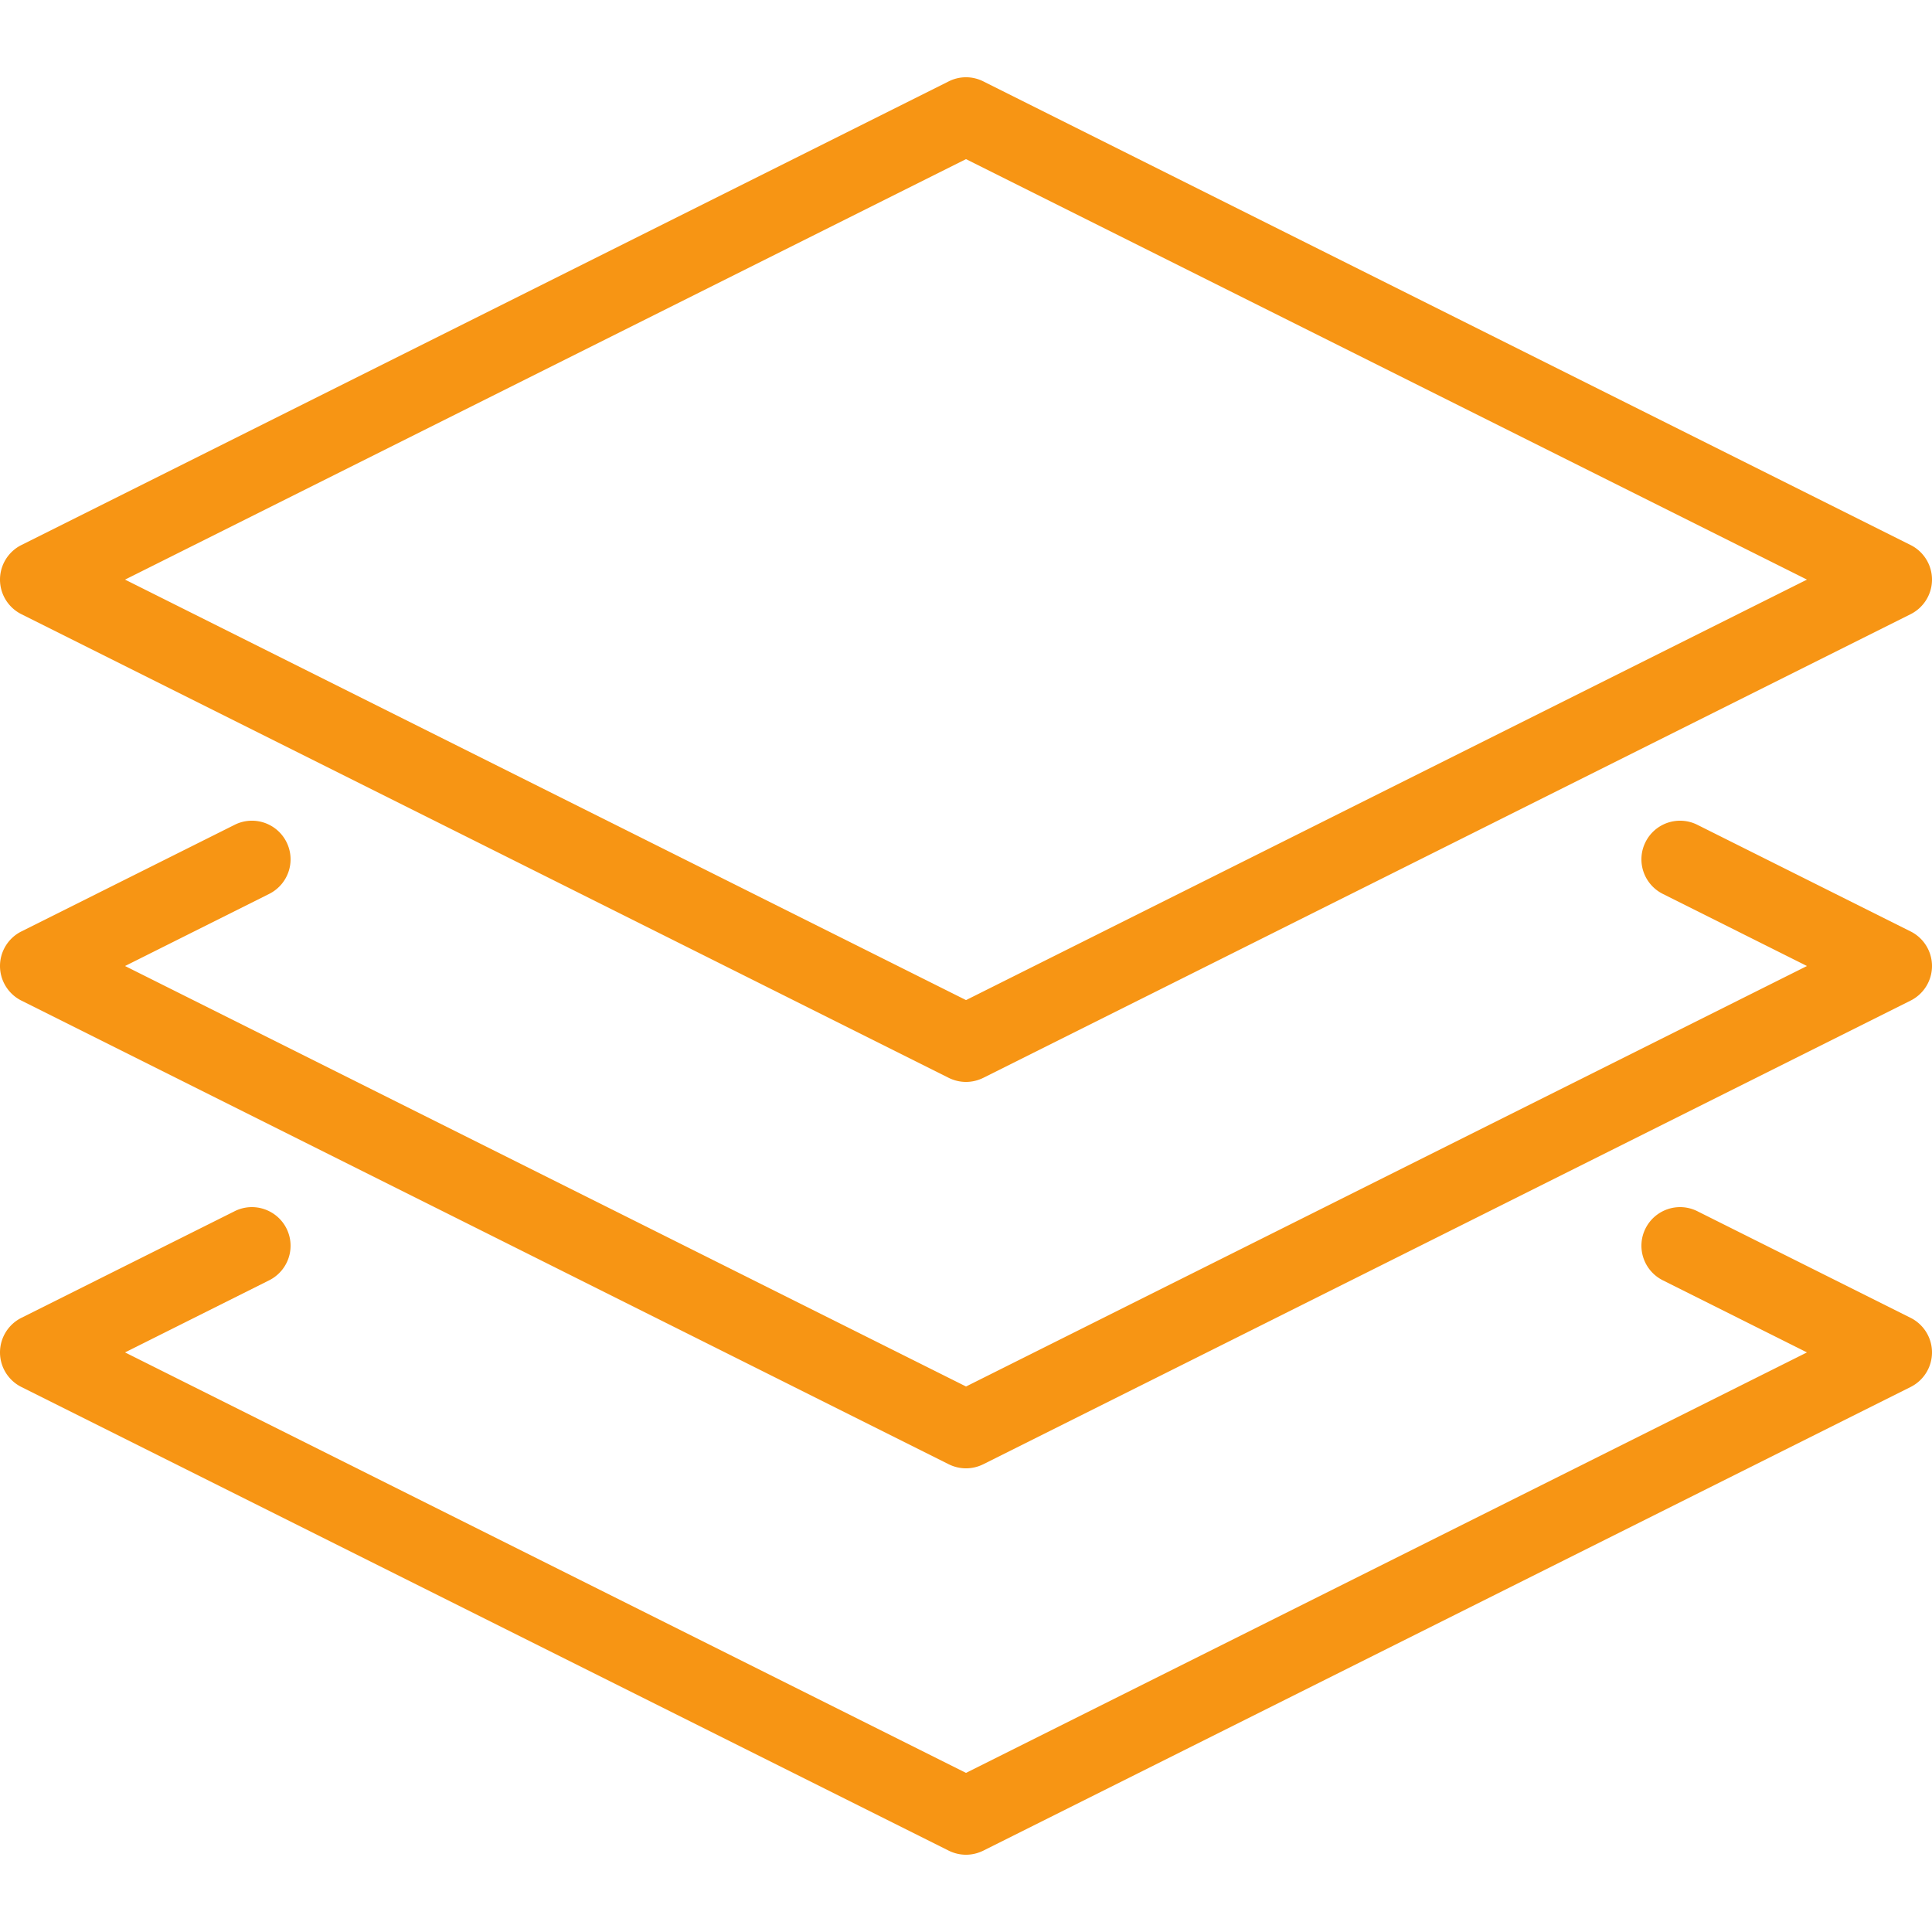 <svg xmlns="http://www.w3.org/2000/svg" xmlns:xlink="http://www.w3.org/1999/xlink" xmlns:svgjs="http://svgjs.com/svgjs" width="512" height="512" x="0" y="0" viewBox="0 0 512 512" style="enable-background:new 0 0 512 512" xml:space="preserve" class=""><g><path d="m506.347 349.248-56.525-28.262c-5.079-2.54-11.203-.471-13.742 4.567-2.539 5.079-.471 11.203 4.588 13.742l38.195 19.108L256 469.834 33.137 358.403l38.195-19.108c5.059-2.539 7.127-8.663 4.588-13.742-2.54-5.038-8.684-7.107-13.742-4.567L5.652 349.248A10.257 10.257 0 0 0 0 358.403c0 3.871 2.191 7.414 5.652 9.155l245.76 122.88c1.454.717 3.011 1.085 4.588 1.085s3.133-.369 4.588-1.085l245.76-122.88a10.257 10.257 0 0 0 5.652-9.155c0-3.871-2.191-7.414-5.653-9.155z" fill="#f79514" opacity="1" data-original="#000000" class=""></path><path d="m506.347 246.848-56.525-28.262a10.226 10.226 0 0 0-13.742 4.567c-2.539 5.079-.471 11.203 4.588 13.742l38.195 19.108L256 367.434 33.137 256.003l38.195-19.108c5.059-2.539 7.127-8.663 4.588-13.742-2.54-5.059-8.684-7.107-13.742-4.567L5.652 246.848C2.191 248.589 0 252.132 0 256.003s2.191 7.414 5.652 9.155l245.76 122.88c1.454.717 3.011 1.085 4.588 1.085s3.133-.369 4.588-1.085l245.76-122.88c3.461-1.741 5.652-5.284 5.652-9.155s-2.191-7.414-5.653-9.155z" fill="#f79514" opacity="1" data-original="#000000" class=""></path><path d="m5.652 162.757 245.76 122.88c1.454.717 3.011 1.085 4.588 1.085s3.133-.369 4.588-1.085l245.76-122.88c3.461-1.741 5.653-5.284 5.653-9.155s-2.191-7.414-5.652-9.155l-245.76-122.88a10.195 10.195 0 0 0-9.175 0L5.653 144.448C2.191 146.189 0 149.732 0 153.603s2.191 7.413 5.652 9.154zM256 42.171l222.863 111.432L256 265.034 33.137 153.603 256 42.171z" fill="#f79514" opacity="1" data-original="#000000" class=""></path></g></svg>